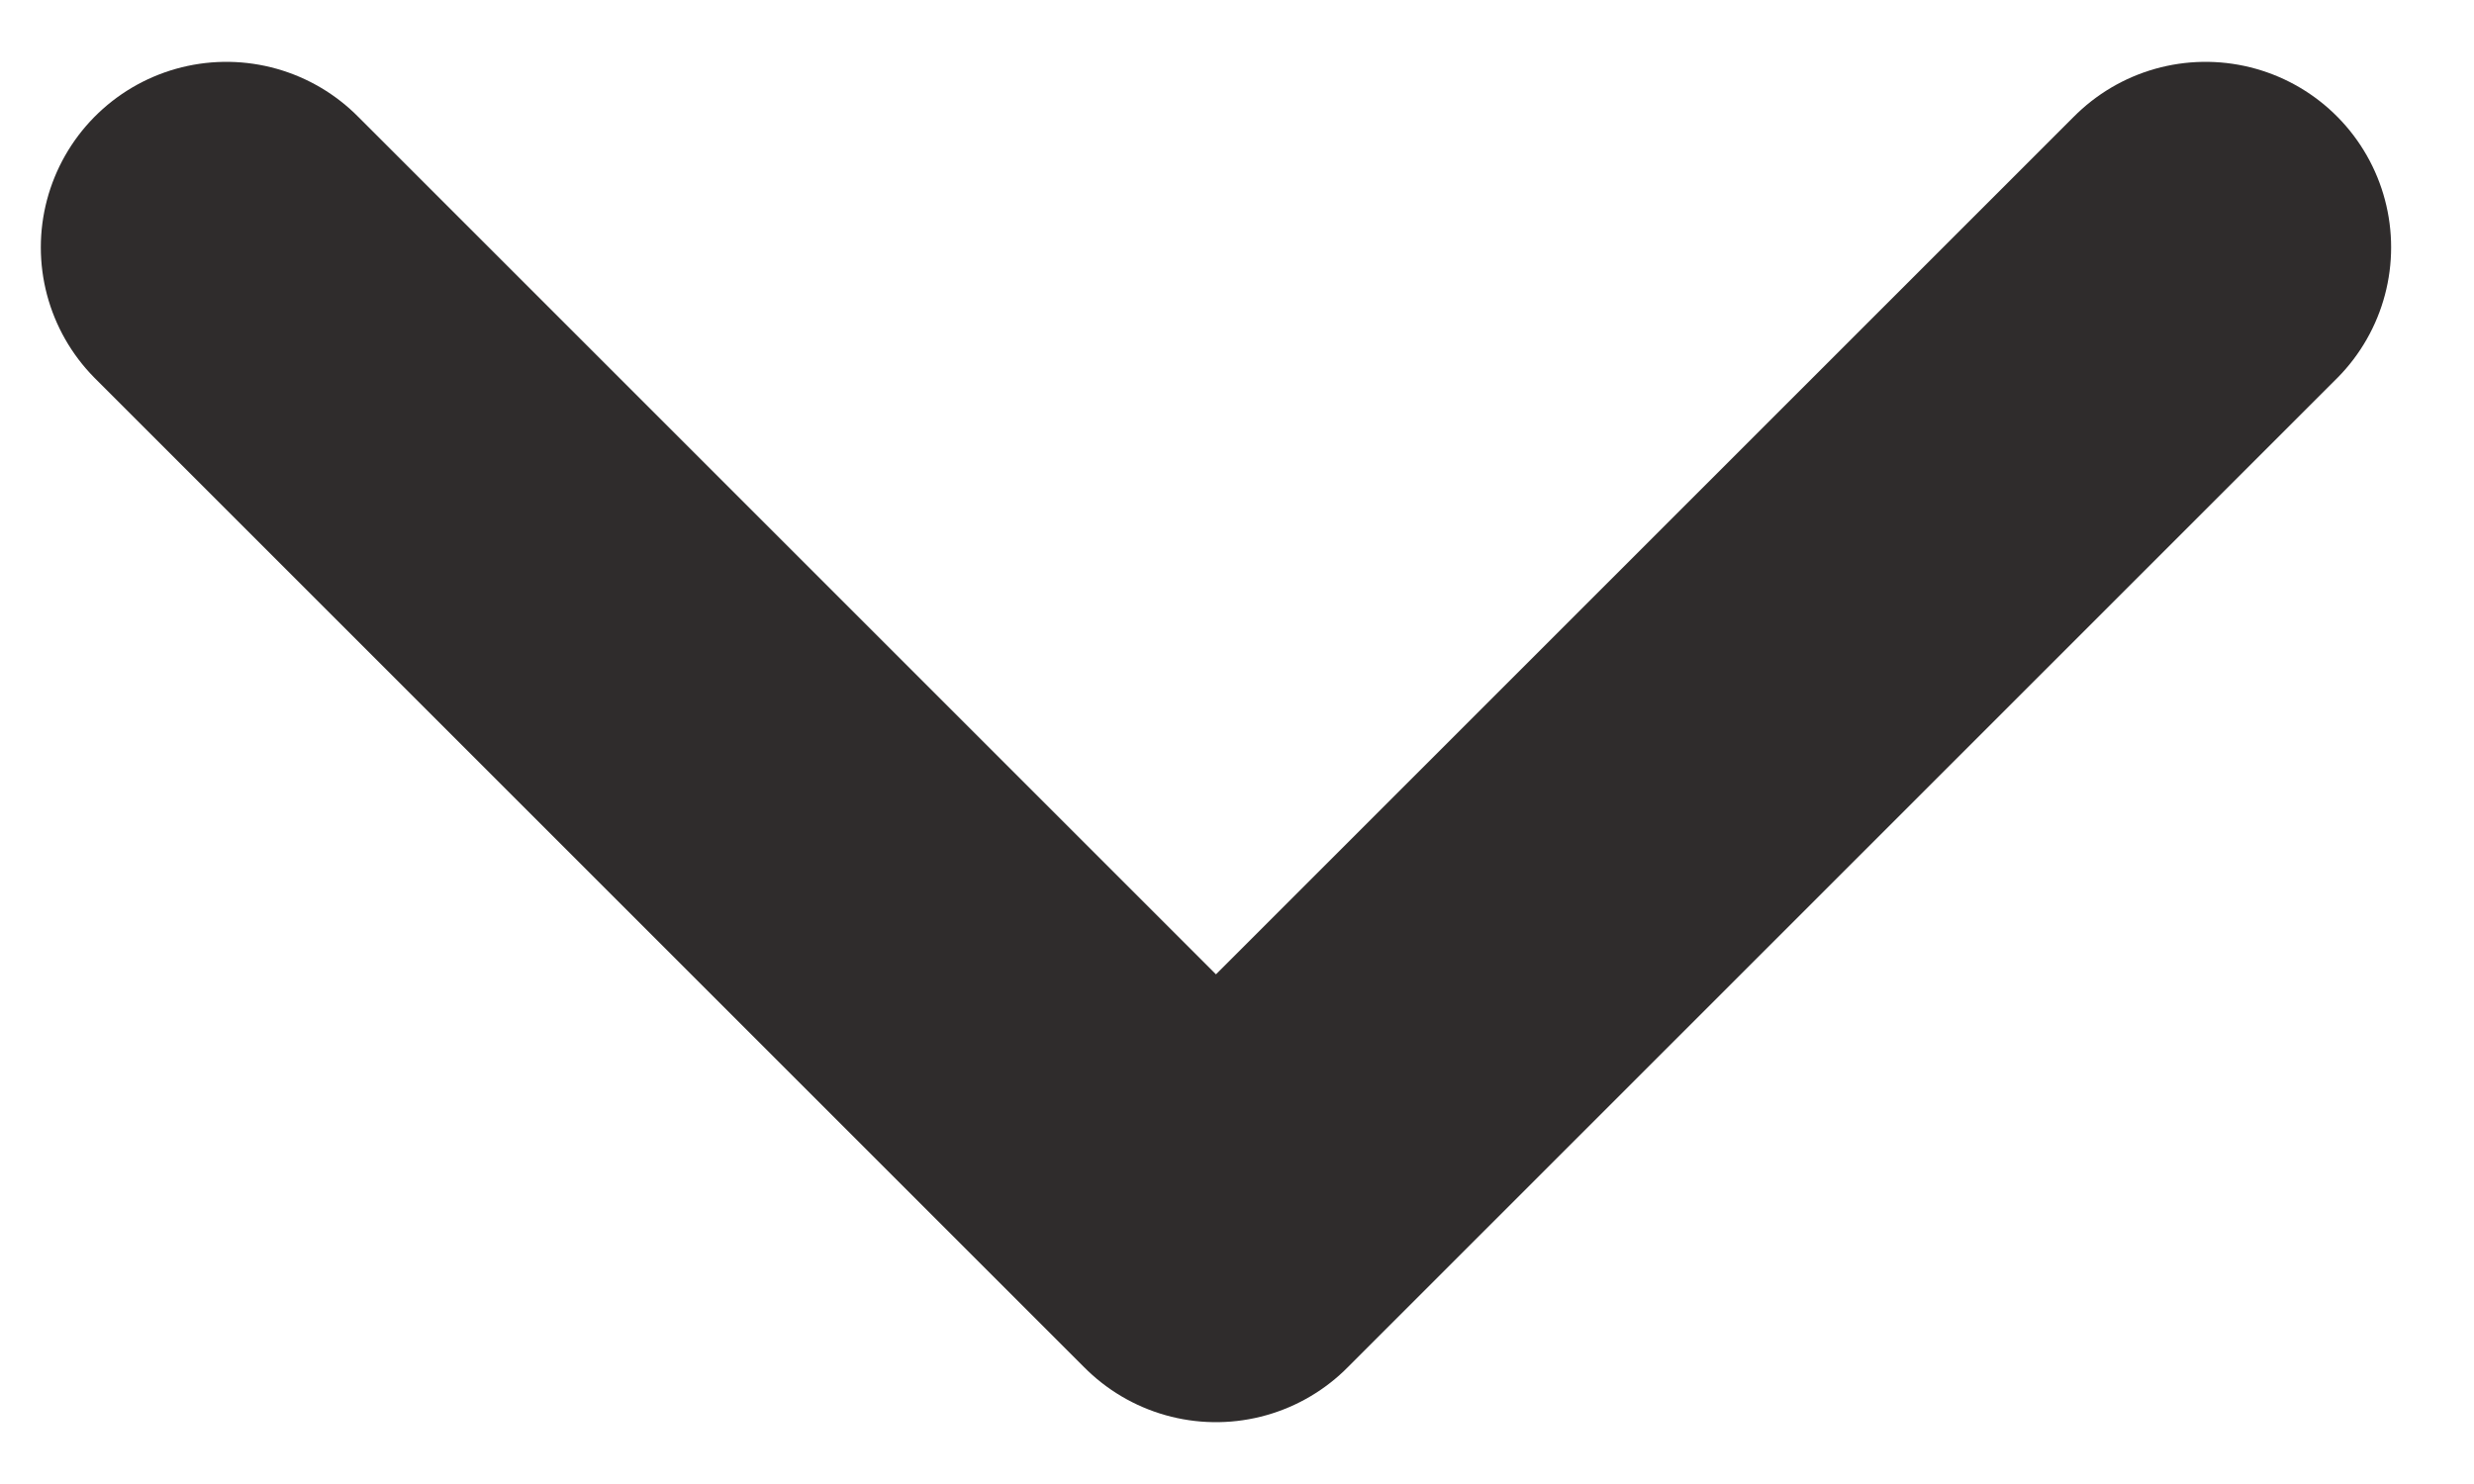 <svg width="10" height="6" viewBox="0 0 10 6" fill="none" xmlns="http://www.w3.org/2000/svg">
<path d="M0.915 1L4.915 5L8.915 1" stroke="#2F2C2C" stroke-width="1.5" stroke-linecap="round" stroke-linejoin="round"/>
</svg>
